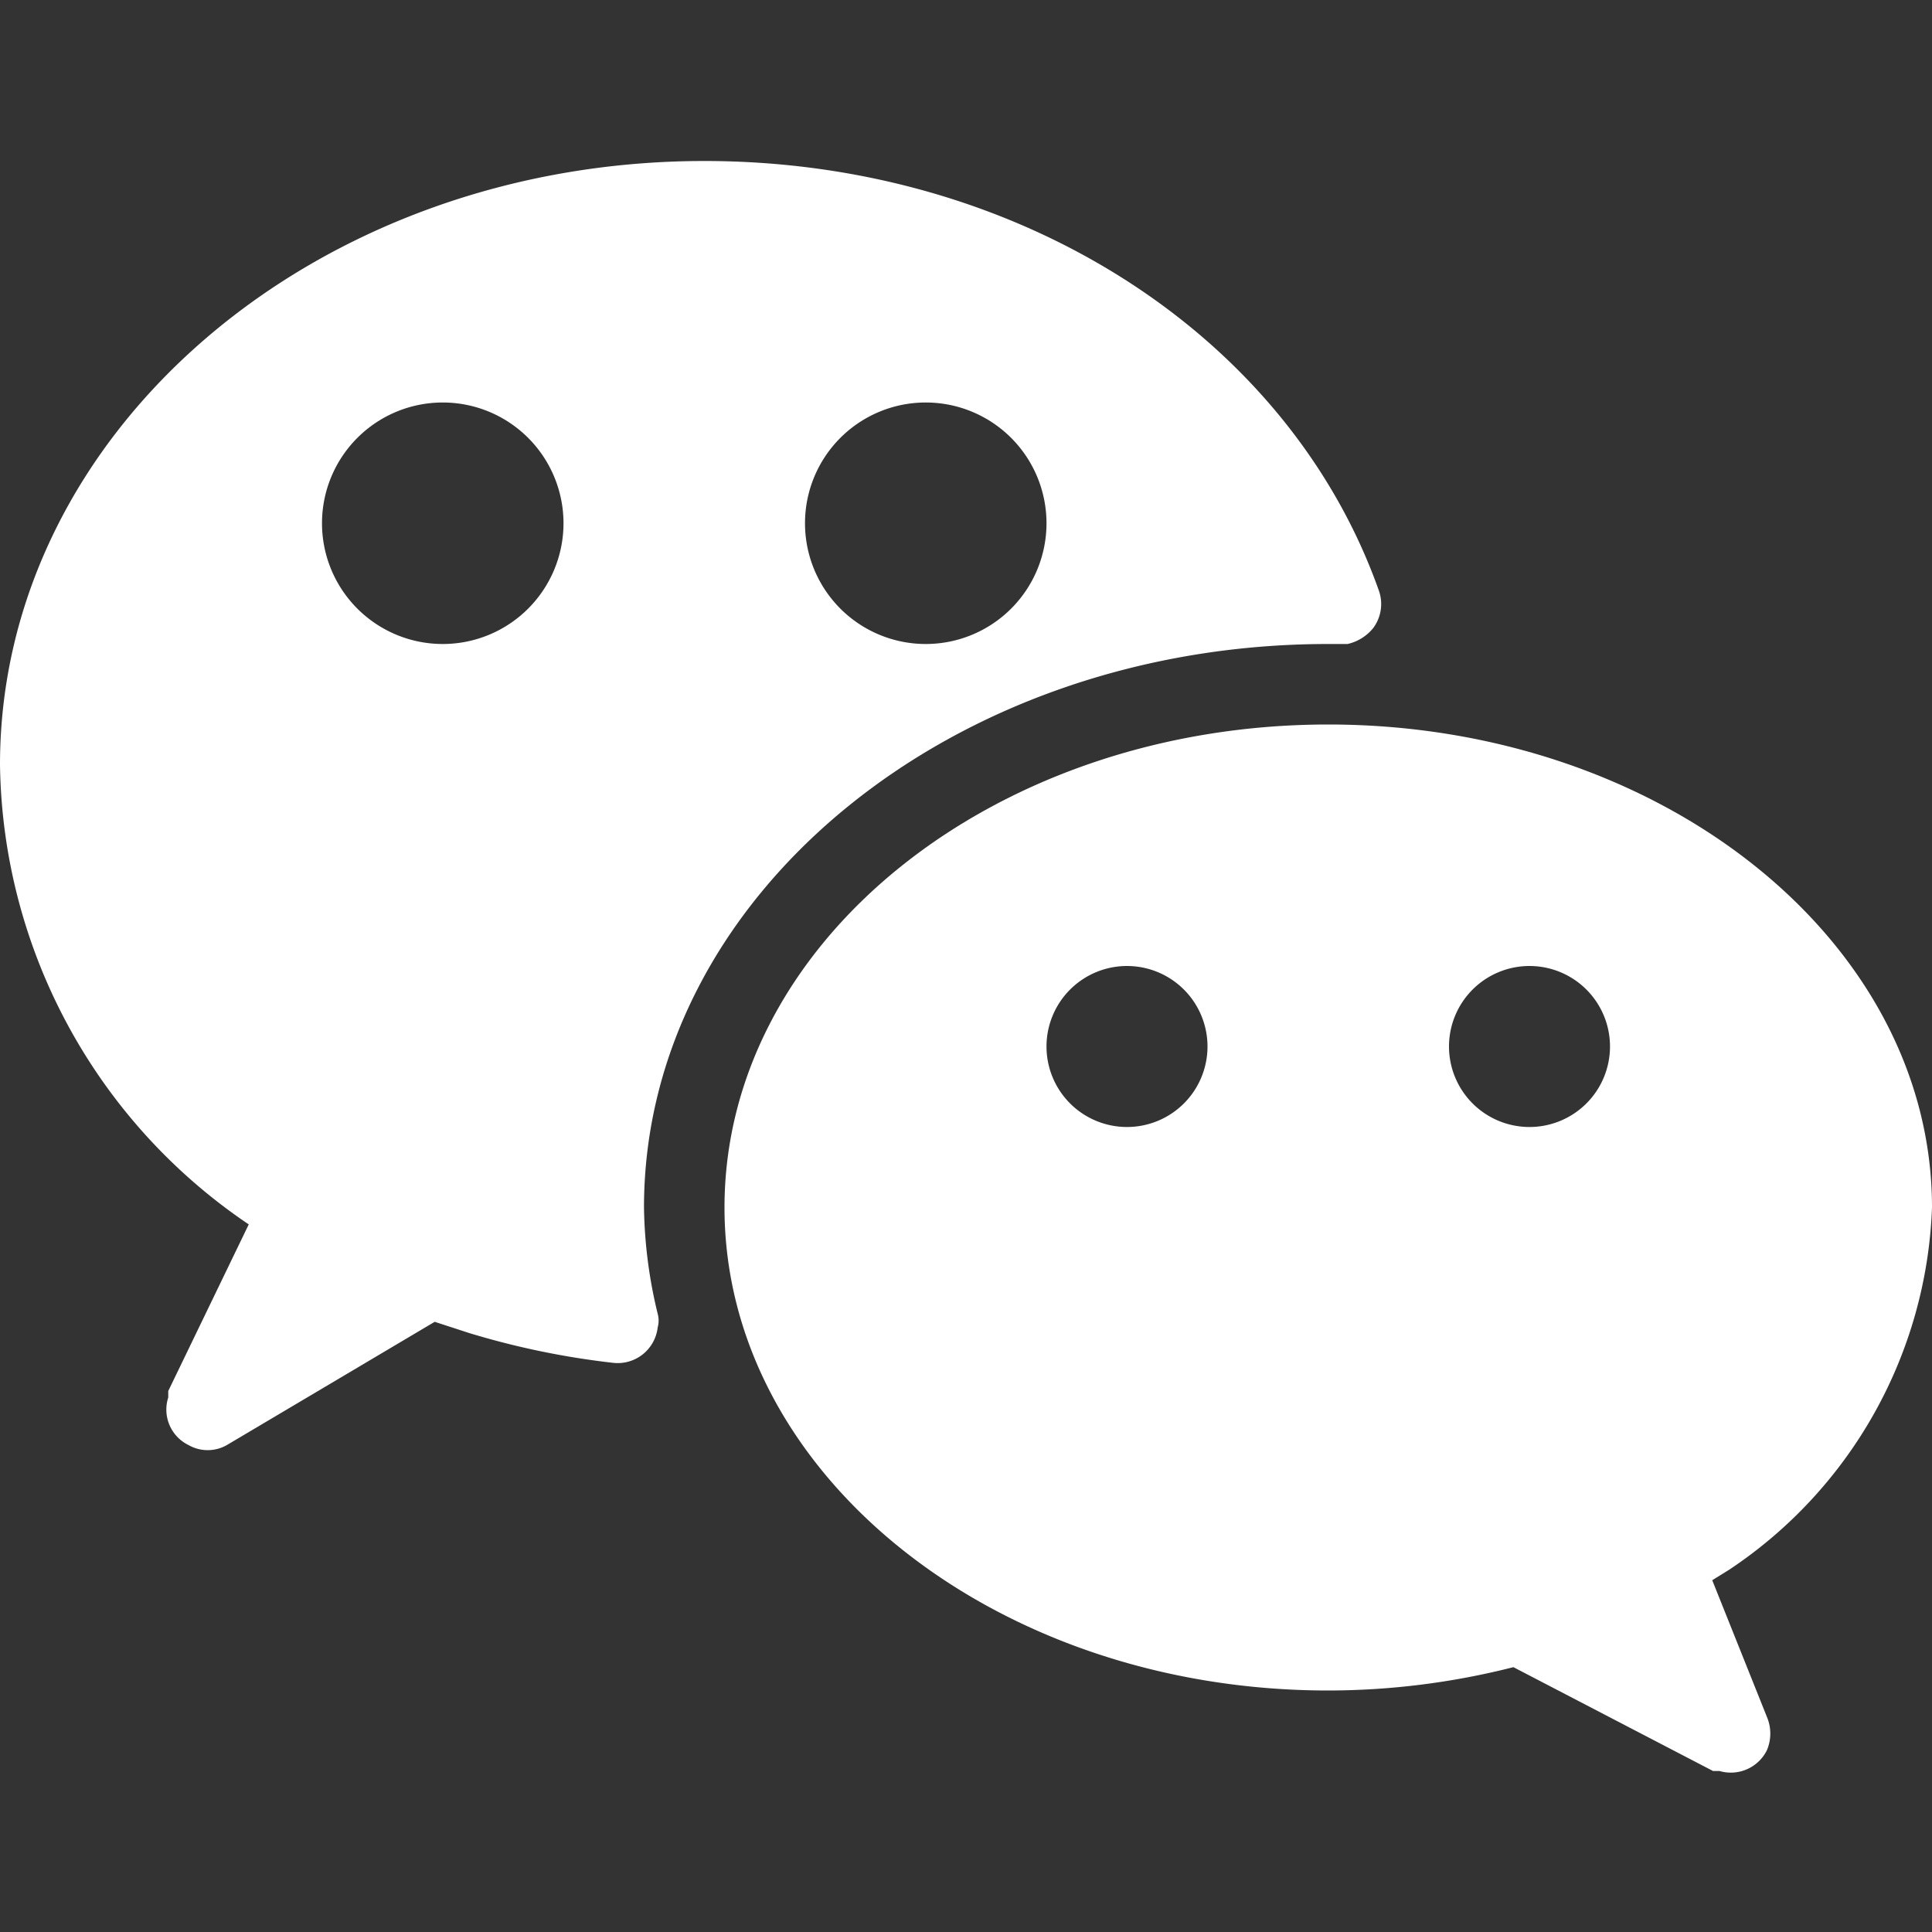<?xml version="1.0" encoding="UTF-8"?> <svg xmlns="http://www.w3.org/2000/svg" id="Layer_1" data-name="Layer 1" viewBox="0 0 24 24"><rect x="0" y="0" width="24" height="24" fill="#333333" stroke="none"/><defs><style>.cls-1{fill:#fff;fill-rule:evenodd;}</style></defs><path class="cls-1" d="M8,15c0-3.86,3.81-7,8.5-7h.24a.57.57,0,0,0,.32-.2.5.5,0,0,0,.07-.46C16,4.15,12.64,2,8.75,2,3.92,2,0,5.36,0,9.5a7,7,0,0,0,3.09,5.71l-1,2.07,0,.08a.49.49,0,0,0,.25.59.48.48,0,0,0,.48,0L5.4,16.42l.43.14a10,10,0,0,0,1.79.37.5.5,0,0,0,.55-.44.32.32,0,0,0,0-.17A5.88,5.88,0,0,1,8,15ZM11.5,5A1.5,1.5,0,1,1,10,6.5,1.5,1.5,0,0,1,11.5,5Zm-6,3A1.5,1.5,0,1,1,7,6.5,1.5,1.5,0,0,1,5.5,8Z"></path><path class="cls-1" d="M24,15c0-3.31-3.36-6-7.5-6S9,11.69,9,15s3.36,6,7.5,6a9.35,9.35,0,0,0,2.3-.29L21.28,22l.08,0a.5.5,0,0,0,.59-.26.53.53,0,0,0,0-.41l-.68-1.7.21-.13A5.65,5.65,0,0,0,24,15ZM14,14a1,1,0,1,1,1-1A1,1,0,0,1,14,14Zm5,0a1,1,0,1,1,1-1A1,1,0,0,1,19,14Z"></path></svg> 